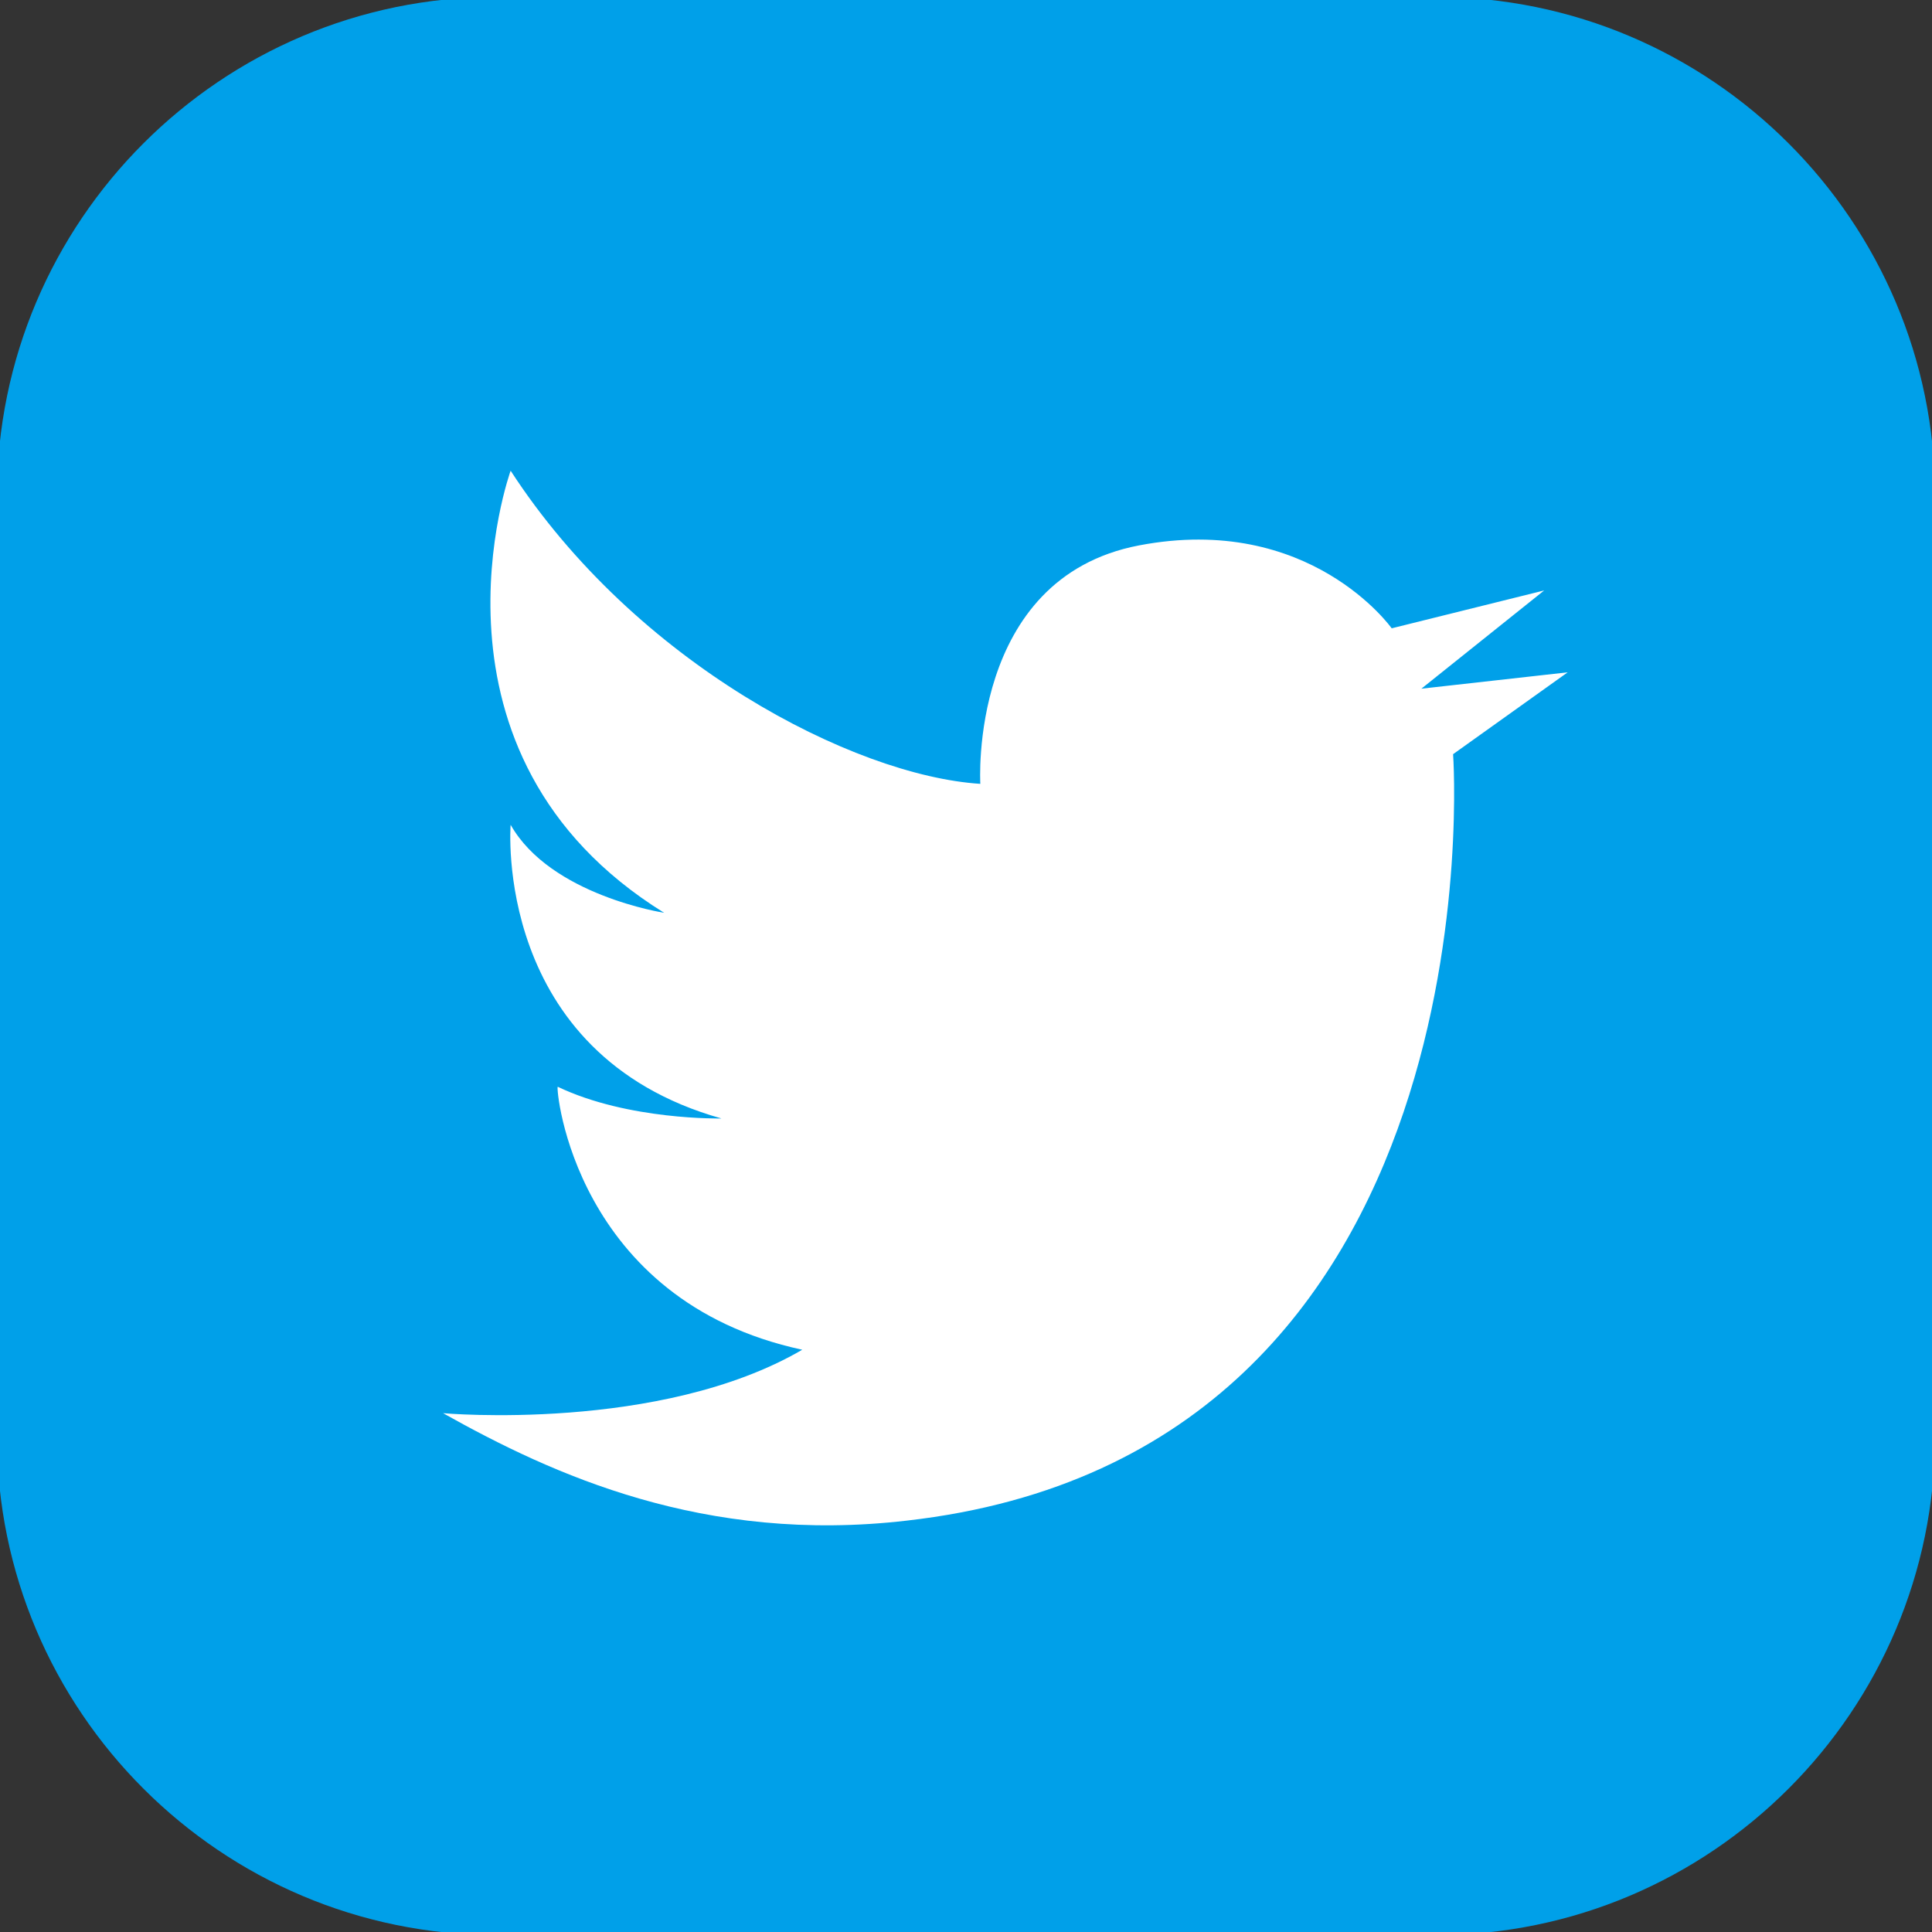 <?xml version="1.0" encoding="utf-8"?>
<!-- Generator: Adobe Illustrator 27.0.0, SVG Export Plug-In . SVG Version: 6.00 Build 0)  -->
<svg version="1.1" id="レイヤー_1" xmlns="http://www.w3.org/2000/svg" xmlns:xlink="http://www.w3.org/1999/xlink" x="0px"
	 y="0px" viewBox="0 0 188.8 188.8" style="enable-background:new 0 0 188.8 188.8;" xml:space="preserve">
<rect x="0" y="0" width="188.8" height="188.8" fill="#333333" stroke="none"/>
<style type="text/css">
	.st0{fill:#00A0E9;}
	.st1{fill:#FFFFFF;}
</style>
<g>
	<path class="st0" d="M140.3,189.1H48.5c-26.9,0-48.8-21.9-48.8-48.8V48.5c0-26.9,21.9-48.8,48.8-48.8h91.8
		c26.9,0,48.8,21.9,48.8,48.8v91.8C189.1,167.2,167.2,189.1,140.3,189.1z"/>
	<path class="st1" d="M78.4,131.9c-13.9,8.1-35.1,6.2-35.1,6.2c10.7,6,25.5,12.8,45.3,10.5C146.9,142,142,73.7,142,73.7l11.2-8
		l-14.3,1.6l12-9.6l-14.9,3.7c0,0-8-11.3-24.7-8.1c-16.7,3.2-15.5,23.3-15.5,23.3c-12.4-0.8-33.7-11.8-45.9-30.6
		c0,0-10,27.7,15,43.2c0,0-11.1-1.7-15-8.6c0,0-1.8,22.4,20.6,28.7c0,0-9.1,0.2-16-3.1C54.3,106.3,56.1,127.1,78.4,131.9z"/>
</g>
</svg>
